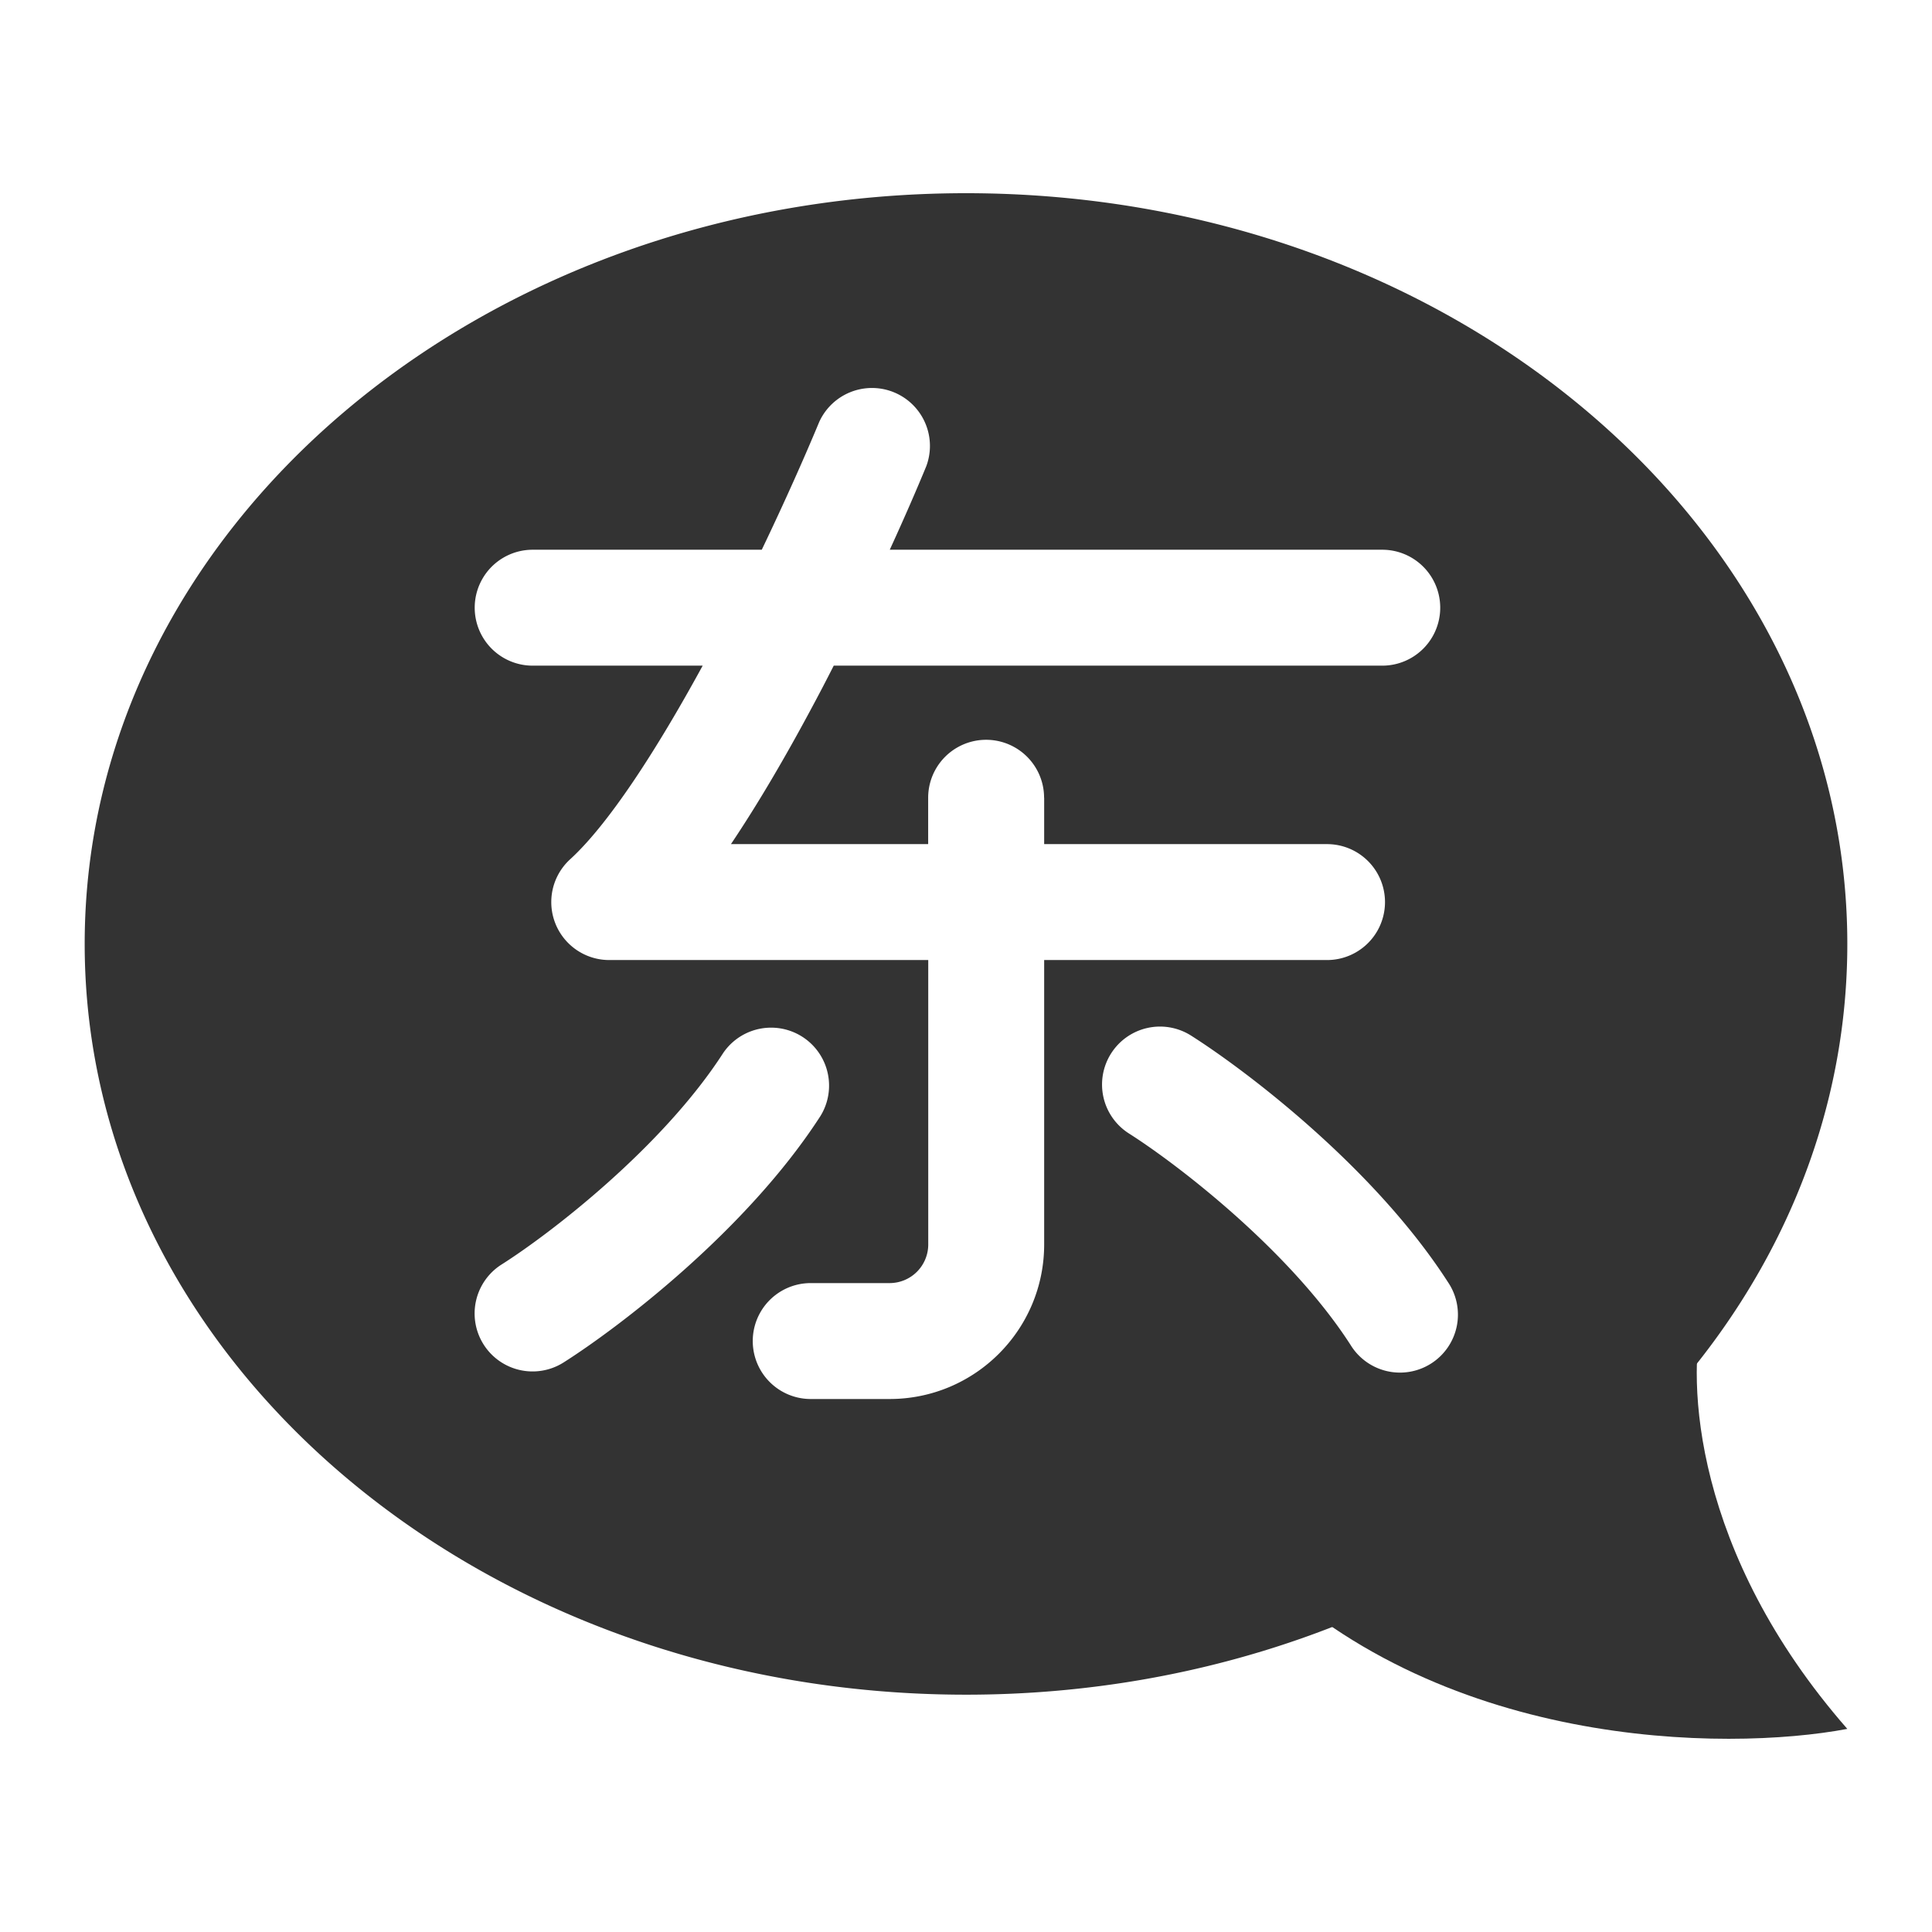 <?xml version="1.0" encoding="UTF-8"?> <svg xmlns="http://www.w3.org/2000/svg" width="24" height="24" fill="none"><path fill-rule="evenodd" clip-rule="evenodd" d="M12 21.052c6.047 0 10.948-4.175 10.948-9.326C22.948 6.576 18.047 2.4 12 2.4c-6.047 0-10.948 4.175-10.948 9.326 0 5.15 4.901 9.326 10.948 9.326zM12.97 9.91a.72.72 0 0 0-1.44 0v.576H9.08c.344-.512.677-1.086.977-1.644.103-.19.203-.382.3-.573h6.814a.72.72 0 0 0 0-1.44h-6.118c.18-.392.334-.747.453-1.036a.72.72 0 0 0-1.33-.55c-.172.414-.42.975-.713 1.586H6.617a.72.72 0 0 0 0 1.44h2.112c-.58 1.063-1.173 1.973-1.646 2.405a.72.72 0 0 0 .485 1.252h3.963v3.533a.48.48 0 0 1-.48.48h-.98a.72.72 0 0 0 0 1.44h.98c1.06 0 1.92-.86 1.92-1.92v-3.533h3.514a.72.72 0 1 0 0-1.44h-3.514v-.576zm.832 3.177a.72.72 0 0 1 .993-.223c.68.431 2.273 1.636 3.192 3.063a.72.72 0 1 1-1.21.78c-.756-1.174-2.15-2.244-2.752-2.626a.72.72 0 0 1-.223-.994zm-6.801 3.838a.72.72 0 0 1-.77-1.217c.602-.381 1.995-1.452 2.752-2.626a.72.72 0 0 1 1.21.78c-.92 1.427-2.512 2.632-3.192 3.063z" fill="#333"></path><path d="M22.948 21.477c-1.916-2.19-1.995-4.334-1.796-5.132l-5.645 2.994c2.326 2.395 5.93 2.423 7.441 2.138z" fill="#333"></path></svg> 